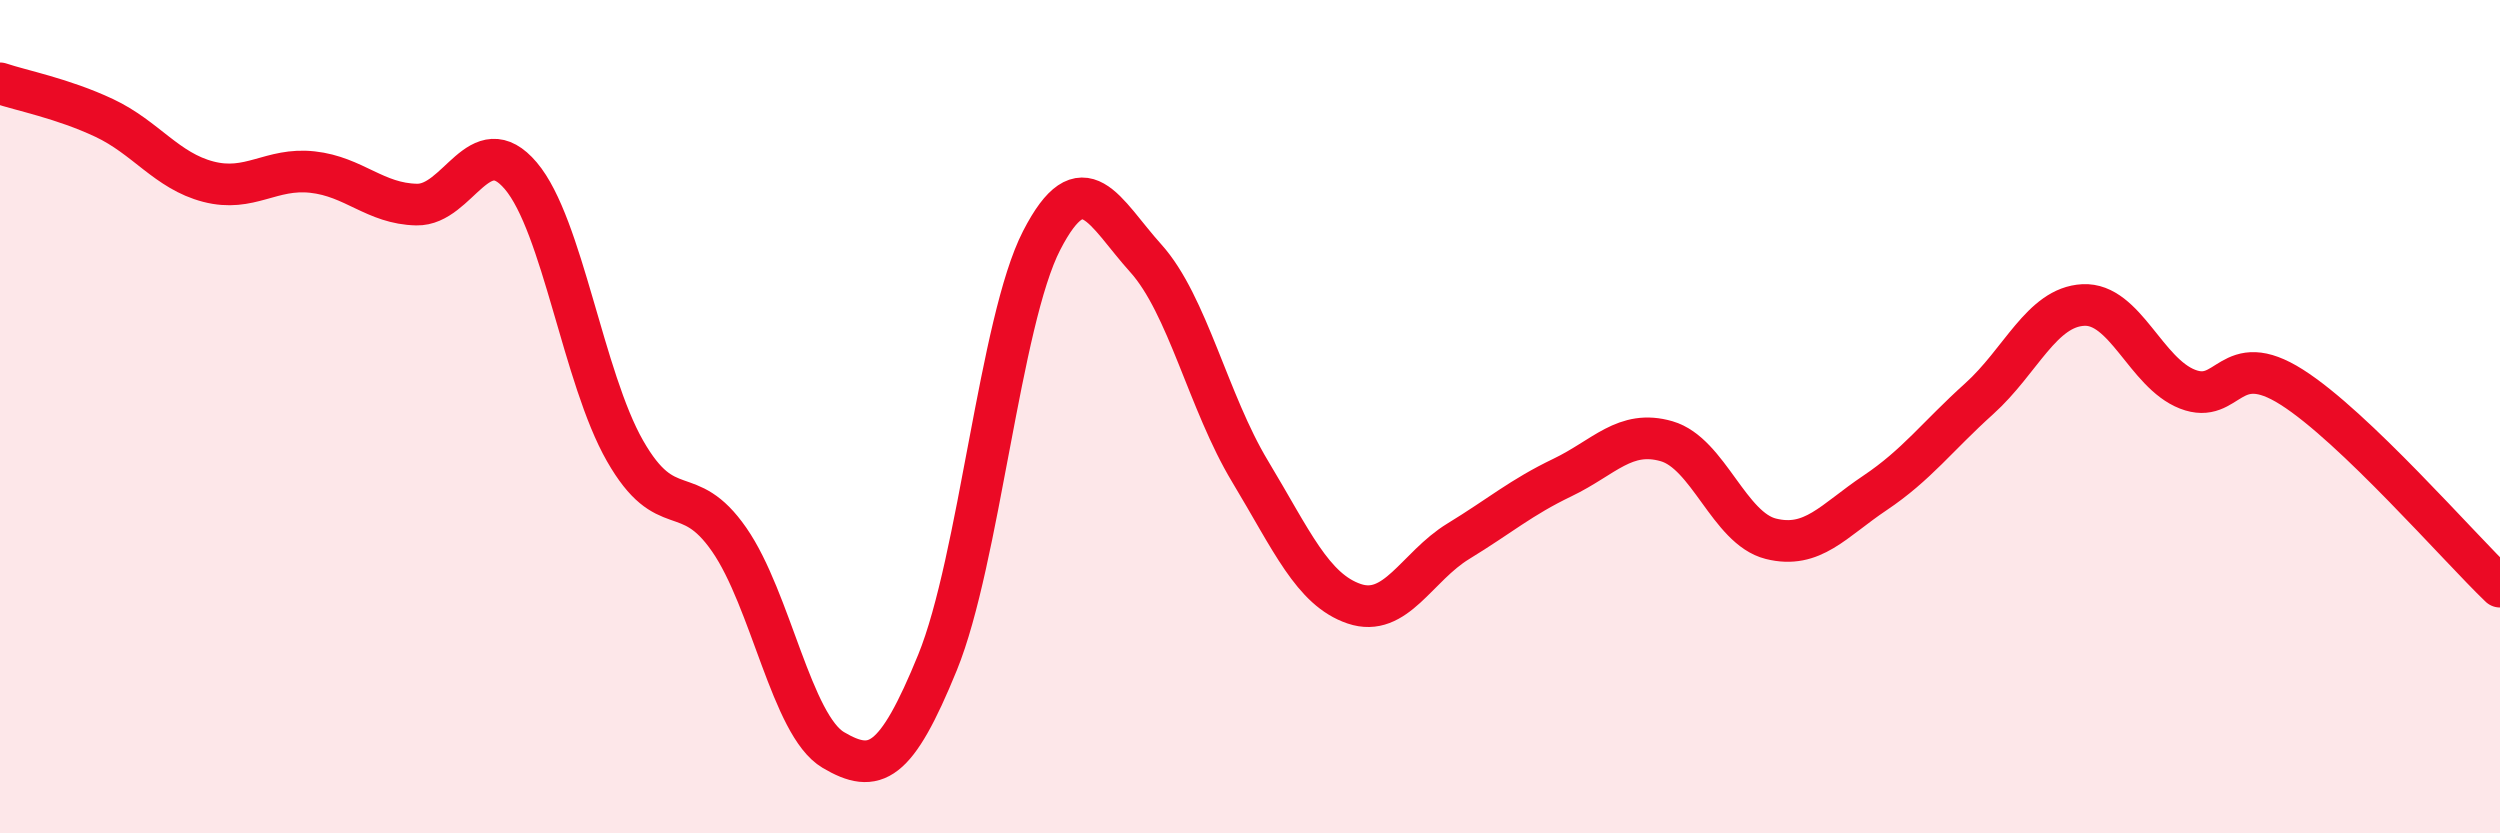 
    <svg width="60" height="20" viewBox="0 0 60 20" xmlns="http://www.w3.org/2000/svg">
      <path
        d="M 0,2 C 0.5,2.17 1.5,2.36 2.5,2.83 C 3.5,3.3 4,4.1 5,4.36 C 6,4.62 6.5,4.02 7.5,4.13 C 8.5,4.24 9,4.89 10,4.91 C 11,4.93 11.5,3.04 12.5,4.22 C 13.5,5.4 14,9.07 15,10.82 C 16,12.57 16.5,11.51 17.5,12.95 C 18.5,14.39 19,17.41 20,18 C 21,18.59 21.5,18.35 22.5,15.9 C 23.5,13.45 24,7.71 25,5.77 C 26,3.83 26.5,5.09 27.5,6.2 C 28.5,7.31 29,9.65 30,11.31 C 31,12.97 31.5,14.15 32.5,14.49 C 33.5,14.83 34,13.6 35,12.99 C 36,12.38 36.5,11.94 37.5,11.46 C 38.5,10.98 39,10.3 40,10.59 C 41,10.88 41.5,12.68 42.5,12.93 C 43.5,13.18 44,12.5 45,11.83 C 46,11.16 46.5,10.47 47.5,9.57 C 48.5,8.67 49,7.37 50,7.32 C 51,7.27 51.5,8.95 52.5,9.34 C 53.5,9.73 53.5,8.34 55,9.29 C 56.5,10.24 59,13.12 60,14.08L60 20L0 20Z"
        fill="#EB0A25"
        opacity="0.1"
        stroke-linecap="round"
        stroke-linejoin="round"
      />
      <path
        d="M 0,2 C 0.5,2.17 1.5,2.36 2.5,2.83 C 3.5,3.3 4,4.1 5,4.36 C 6,4.62 6.5,4.02 7.5,4.13 C 8.5,4.24 9,4.89 10,4.91 C 11,4.93 11.5,3.04 12.5,4.22 C 13.5,5.4 14,9.07 15,10.82 C 16,12.57 16.5,11.51 17.5,12.95 C 18.5,14.39 19,17.41 20,18 C 21,18.59 21.5,18.35 22.5,15.9 C 23.5,13.45 24,7.71 25,5.77 C 26,3.83 26.5,5.09 27.5,6.2 C 28.5,7.31 29,9.65 30,11.31 C 31,12.97 31.5,14.15 32.5,14.49 C 33.5,14.83 34,13.6 35,12.99 C 36,12.38 36.5,11.94 37.5,11.46 C 38.5,10.98 39,10.3 40,10.59 C 41,10.88 41.5,12.68 42.5,12.93 C 43.5,13.18 44,12.5 45,11.83 C 46,11.16 46.5,10.47 47.5,9.57 C 48.5,8.67 49,7.37 50,7.32 C 51,7.27 51.5,8.95 52.5,9.34 C 53.5,9.73 53.5,8.34 55,9.29 C 56.5,10.24 59,13.12 60,14.08"
        stroke="#EB0A25"
        stroke-width="1"
        fill="none"
        stroke-linecap="round"
        stroke-linejoin="round"
      />
    </svg>
  